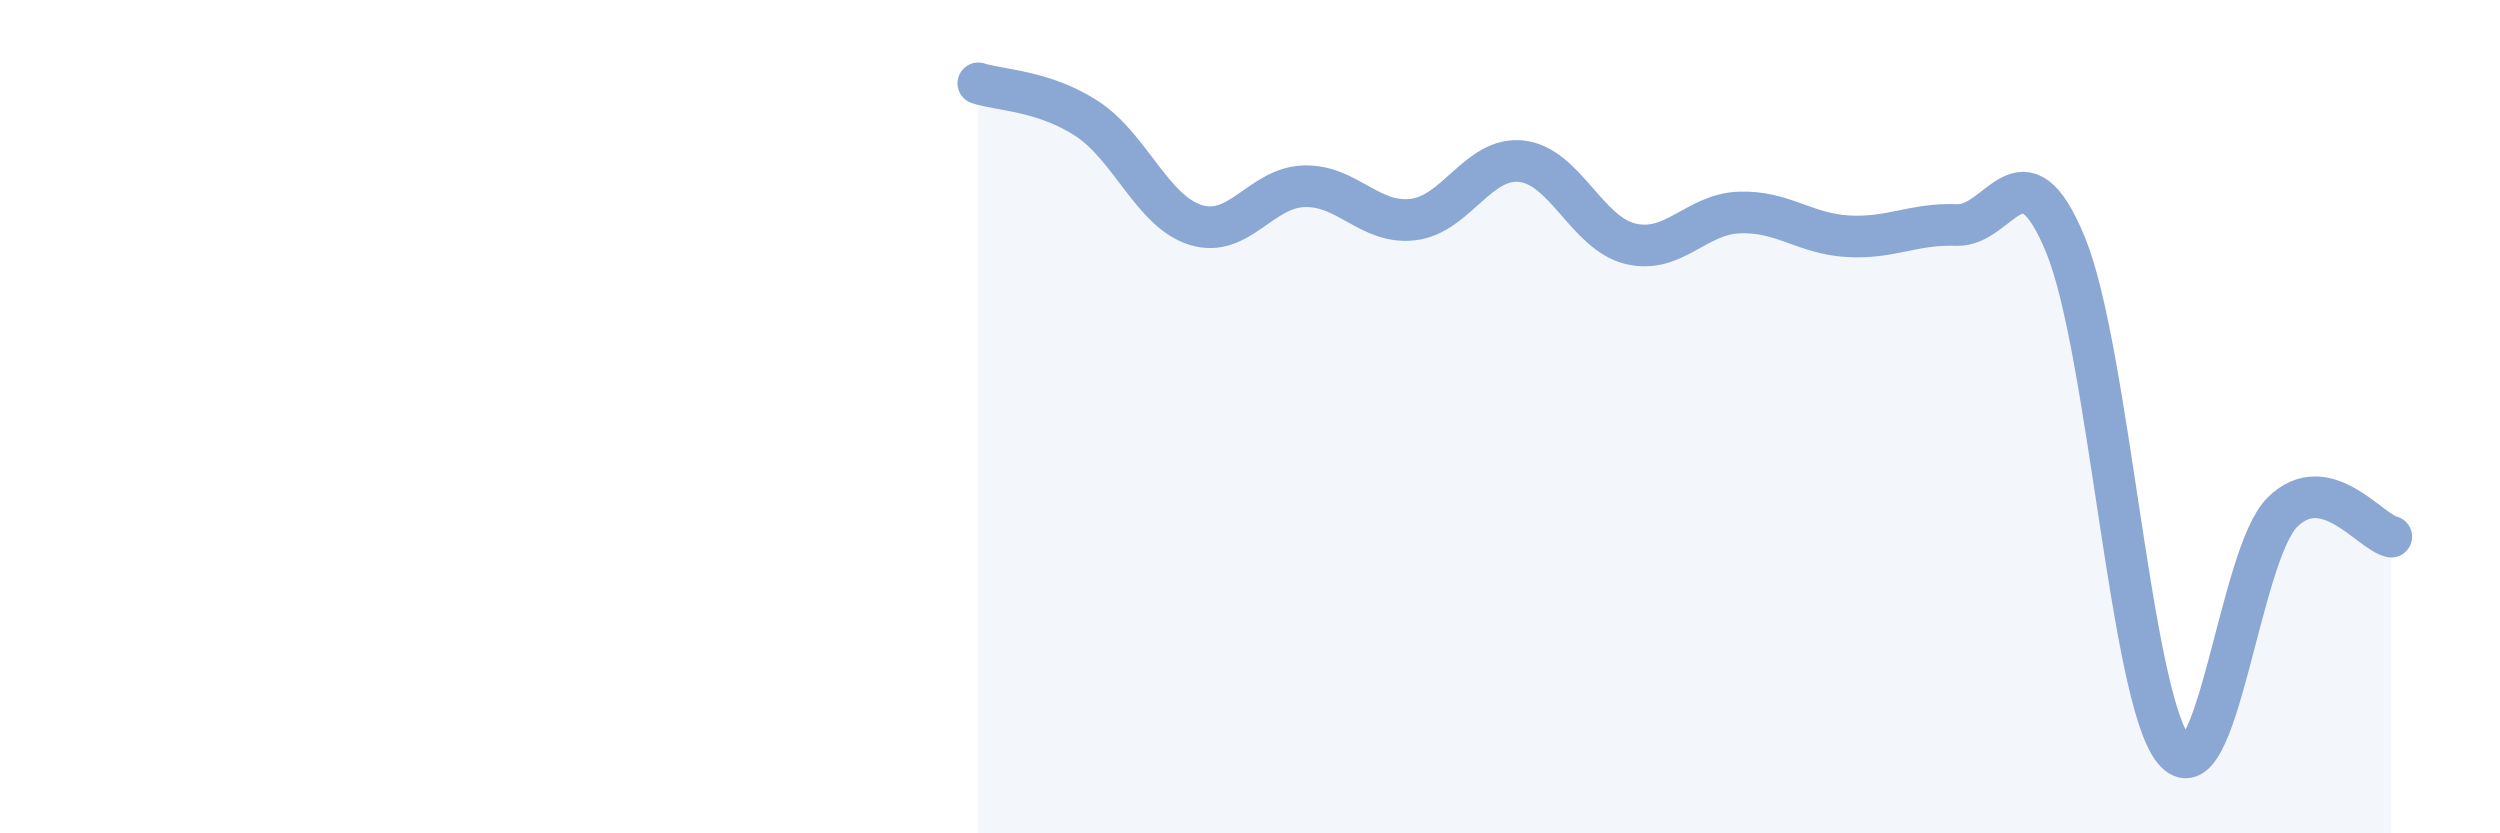 
    <svg width="60" height="20" viewBox="0 0 60 20" xmlns="http://www.w3.org/2000/svg">
      <path
        d="M 23.48,2 C 24,2.17 25.05,2.17 26.09,2.85 C 27.13,3.53 27.66,5.08 28.7,5.4 C 29.74,5.72 30.26,4.5 31.3,4.47 C 32.34,4.44 32.87,5.39 33.91,5.27 C 34.95,5.15 35.48,3.75 36.52,3.87 C 37.56,3.99 38.09,5.6 39.13,5.85 C 40.17,6.1 40.7,5.14 41.74,5.1 C 42.78,5.06 43.31,5.61 44.35,5.67 C 45.39,5.73 45.92,5.36 46.96,5.4 C 48,5.44 48.53,3.35 49.57,5.87 C 50.61,8.39 51.13,16.72 52.17,18 C 53.21,19.28 53.74,13.31 54.78,12.29 C 55.82,11.27 56.87,12.76 57.39,12.88L57.39 20L23.48 20Z"
        fill="#8ba7d3"
        opacity="0.1"
        stroke-linecap="round"
        stroke-linejoin="round"
      />
      <path
        d="M 23.48,2 C 24,2.17 25.05,2.17 26.09,2.85 C 27.13,3.53 27.66,5.08 28.7,5.4 C 29.74,5.72 30.26,4.5 31.3,4.47 C 32.34,4.44 32.87,5.39 33.91,5.27 C 34.95,5.15 35.48,3.75 36.52,3.87 C 37.56,3.99 38.09,5.6 39.13,5.85 C 40.17,6.1 40.7,5.14 41.74,5.1 C 42.78,5.06 43.31,5.61 44.35,5.67 C 45.39,5.73 45.92,5.36 46.96,5.4 C 48,5.44 48.53,3.35 49.57,5.87 C 50.61,8.39 51.13,16.72 52.17,18 C 53.21,19.28 53.74,13.31 54.78,12.29 C 55.82,11.27 56.87,12.76 57.39,12.88"
        stroke="#8ba7d3"
        stroke-width="1"
        fill="none"
        stroke-linecap="round"
        stroke-linejoin="round"
      />
    </svg>
  